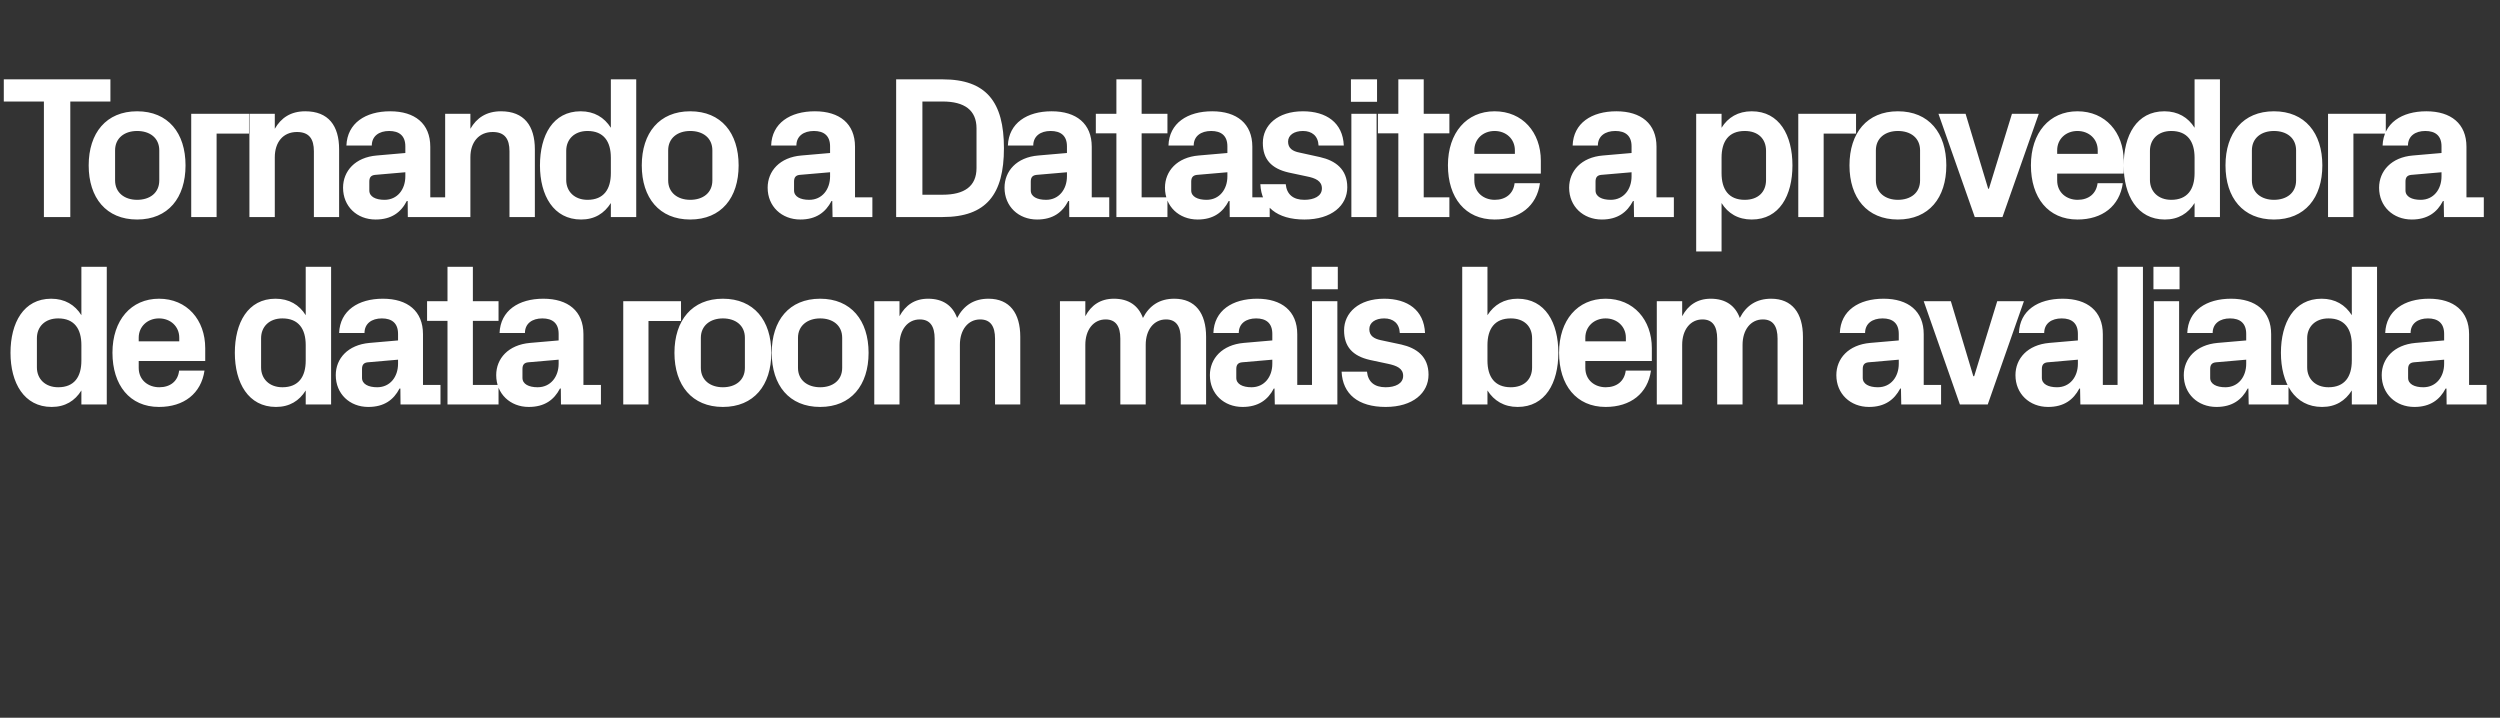 <?xml version="1.0" standalone="no"?><!DOCTYPE svg PUBLIC "-//W3C//DTD SVG 1.1//EN" "http://www.w3.org/Graphics/SVG/1.1/DTD/svg11.dtd"><svg xmlns="http://www.w3.org/2000/svg" version="1.1" width="1714px" height="492.1px" viewBox="0 -37 1714 492.1" style="top:-37px"><rect x="0" y="-37" width="1714" height="492.1" fill="#333333" stroke="none"/>  <desc>Tornando a Datasite a provedora de data room mais bem avaliada</desc>  <defs/>  <g id="Polygon52089">    <path d="M 55.8 199.6 C 55.8 188.5 51 181.3 39.9 181.3 C 30.8 181.3 25.3 187 25.3 194.9 C 25.3 194.9 25.3 214.9 25.3 214.9 C 25.3 222.8 31 228.5 39.9 228.5 C 51 228.5 55.8 221.3 55.8 210.2 C 55.8 210.2 55.8 199.6 55.8 199.6 Z M 55.8 240.3 C 55.8 240.3 55.84 230.74 55.8 230.7 C 51.4 237.8 44.7 242 35.4 242 C 16.5 242 7.2 225.5 7.2 204.9 C 7.2 184.4 16.1 167.8 35.1 167.8 C 44.4 167.8 51.4 172 55.8 179.1 C 55.84 179.07 55.8 145.9 55.8 145.9 L 73.2 145.9 L 73.2 240.3 L 55.8 240.3 Z M 95.1 197 L 122.9 197 C 122.9 197 122.93 194.49 122.9 194.5 C 122.9 186.9 117 181.3 109 181.3 C 101.1 181.3 95.1 186.9 95.1 194.5 C 95.15 194.49 95.1 197 95.1 197 Z M 109 167.8 C 128.2 167.8 140.7 182.3 140.7 201.7 C 140.71 201.71 140.7 210.5 140.7 210.5 L 95.1 210.5 C 95.1 210.5 95.15 215.19 95.1 215.2 C 95.1 223.7 101.7 228.5 109.2 228.5 C 116.7 228.5 122 224.4 122.8 217.1 C 122.8 217.1 140.2 217.1 140.2 217.1 C 137.9 232.8 126.1 242 109 242 C 88.9 242 77.1 227 77.1 204.8 C 77.1 182.5 89.9 167.8 109 167.8 Z M 209.6 199.6 C 209.6 188.5 204.7 181.3 193.6 181.3 C 184.6 181.3 179 187 179 194.9 C 179 194.9 179 214.9 179 214.9 C 179 222.8 184.7 228.5 193.6 228.5 C 204.7 228.5 209.6 221.3 209.6 210.2 C 209.6 210.2 209.6 199.6 209.6 199.6 Z M 209.6 240.3 C 209.6 240.3 209.6 230.74 209.6 230.7 C 205.2 237.8 198.5 242 189.2 242 C 170.3 242 161 225.5 161 204.9 C 161 184.4 169.9 167.8 188.9 167.8 C 198.2 167.8 205.2 172 209.6 179.1 C 209.6 179.07 209.6 145.9 209.6 145.9 L 227 145.9 L 227 240.3 L 209.6 240.3 Z M 272.9 212.4 C 272.94 212.41 272.9 209.6 272.9 209.6 C 272.9 209.6 252.11 211.44 252.1 211.4 C 249.3 211.7 248.2 213.2 248.2 216 C 248.2 216 248.2 222.1 248.2 222.1 C 248.2 226.3 252.5 228.5 258.6 228.5 C 267.5 228.5 272.9 221.3 272.9 212.4 Z M 272.9 191.9 C 272.9 184.5 268.6 181.3 261.8 181.3 C 254.9 181.3 249.9 184.8 249.9 191.3 C 249.9 191.3 232.5 191.3 232.5 191.3 C 233.1 175.9 245.6 167.8 262.5 167.8 C 279.5 167.8 290 176.3 290 192.1 C 290.03 192.13 290 226.9 290 226.9 L 302 226.9 L 302 240.3 L 274.6 240.3 L 274.5 229.4 C 274.5 229.4 273.92 229.36 273.9 229.4 C 269.9 237.1 263.4 242 252.5 242 C 239.7 242 230.2 233 230.2 220.2 C 230.2 208.8 238.5 199.4 253.4 198.1 C 253.36 198.1 272.9 196.4 272.9 196.4 C 272.9 196.4 272.94 191.85 272.9 191.9 Z M 324.2 226.9 L 341.8 226.9 L 341.8 240.3 L 306.8 240.3 L 306.8 183 L 292.8 183 L 292.8 169.5 L 306.8 169.5 L 306.8 145.9 L 324.2 145.9 L 324.2 169.5 L 341.8 169.5 L 341.8 183 L 324.2 183 L 324.2 226.9 Z M 383 212.4 C 382.96 212.41 383 209.6 383 209.6 C 383 209.6 362.12 211.44 362.1 211.4 C 359.3 211.7 358.2 213.2 358.2 216 C 358.2 216 358.2 222.1 358.2 222.1 C 358.2 226.3 362.5 228.5 368.6 228.5 C 377.5 228.5 383 221.3 383 212.4 Z M 383 191.9 C 383 184.5 378.7 181.3 371.8 181.3 C 364.9 181.3 359.9 184.8 359.9 191.3 C 359.9 191.3 342.5 191.3 342.5 191.3 C 343.1 175.9 355.6 167.8 372.5 167.8 C 389.5 167.8 400 176.3 400 192.1 C 400.04 192.13 400 226.9 400 226.9 L 412 226.9 L 412 240.3 L 384.6 240.3 L 384.5 229.4 C 384.5 229.4 383.93 229.36 383.9 229.4 C 379.9 237.1 373.4 242 362.5 242 C 349.8 242 340.2 233 340.2 220.2 C 340.2 208.8 348.5 199.4 363.4 198.1 C 363.37 198.1 383 196.4 383 196.4 C 383 196.4 382.96 191.85 383 191.9 Z M 427.3 169.5 L 466.9 169.5 L 466.9 183.1 L 444.6 183.1 L 444.6 240.3 L 427.3 240.3 L 427.3 169.5 Z M 495.6 242 C 474.4 242 462.4 227.1 462.4 204.9 C 462.4 182.7 474.4 167.8 495.6 167.8 C 516.9 167.8 528.8 182.7 528.8 204.9 C 528.8 227.1 516.9 242 495.6 242 Z M 510.7 194.6 C 510.7 186 504.2 181.3 495.6 181.3 C 487 181.3 480.5 186.2 480.5 194.6 C 480.5 194.6 480.5 215.2 480.5 215.2 C 480.5 223.7 487 228.5 495.6 228.5 C 504.2 228.5 510.7 223.8 510.7 215.2 C 510.7 215.2 510.7 194.6 510.7 194.6 Z M 562.3 242 C 541 242 529.1 227.1 529.1 204.9 C 529.1 182.7 541 167.8 562.3 167.8 C 583.5 167.8 595.5 182.7 595.5 204.9 C 595.5 227.1 583.5 242 562.3 242 Z M 577.4 194.6 C 577.4 186 570.9 181.3 562.3 181.3 C 553.7 181.3 547.1 186.2 547.1 194.6 C 547.1 194.6 547.1 215.2 547.1 215.2 C 547.1 223.7 553.7 228.5 562.3 228.5 C 570.9 228.5 577.4 223.8 577.4 215.2 C 577.4 215.2 577.4 194.6 577.4 194.6 Z M 677.7 167.8 C 692.2 167.8 699.5 177.7 699.5 193.9 C 699.52 193.93 699.5 240.3 699.5 240.3 L 682.2 240.3 C 682.2 240.3 682.15 195.18 682.2 195.2 C 682.2 186.6 679 182 672 182 C 663.7 182 658.1 189.1 658.1 199.4 C 658.12 199.35 658.1 240.3 658.1 240.3 L 640.8 240.3 C 640.8 240.3 640.76 195.18 640.8 195.2 C 640.8 186.6 637.6 182 630.6 182 C 622.3 182 616.7 189.1 616.7 199.4 C 616.73 199.35 616.7 240.3 616.7 240.3 L 599.4 240.3 L 599.4 169.5 L 616.7 169.5 C 616.7 169.5 616.73 179.77 616.7 179.8 C 620.8 172.3 627 167.8 636.3 167.8 C 646.5 167.8 653.1 172.5 656.2 181 C 660.8 172.3 667.8 167.8 677.7 167.8 Z M 805.1 167.8 C 819.5 167.8 826.9 177.7 826.9 193.9 C 826.89 193.93 826.9 240.3 826.9 240.3 L 809.5 240.3 C 809.5 240.3 809.53 195.18 809.5 195.2 C 809.5 186.6 806.3 182 799.4 182 C 791.1 182 785.5 189.1 785.5 199.4 C 785.5 199.35 785.5 240.3 785.5 240.3 L 768.1 240.3 C 768.1 240.3 768.13 195.18 768.1 195.2 C 768.1 186.6 764.9 182 758 182 C 749.7 182 744.1 189.1 744.1 199.4 C 744.1 199.35 744.1 240.3 744.1 240.3 L 726.7 240.3 L 726.7 169.5 L 744.1 169.5 C 744.1 169.5 744.1 179.77 744.1 179.8 C 748.1 172.3 754.4 167.8 763.7 167.8 C 773.8 167.8 780.5 172.5 783.6 181 C 788.1 172.3 795.2 167.8 805.1 167.8 Z M 872.3 212.4 C 872.31 212.41 872.3 209.6 872.3 209.6 C 872.3 209.6 851.47 211.44 851.5 211.4 C 848.7 211.7 847.6 213.2 847.6 216 C 847.6 216 847.6 222.1 847.6 222.1 C 847.6 226.3 851.9 228.5 858 228.5 C 866.9 228.5 872.3 221.3 872.3 212.4 Z M 872.3 191.9 C 872.3 184.5 868 181.3 861.2 181.3 C 854.3 181.3 849.3 184.8 849.3 191.3 C 849.3 191.3 831.9 191.3 831.9 191.3 C 832.4 175.9 844.9 167.8 861.9 167.8 C 878.8 167.8 889.4 176.3 889.4 192.1 C 889.39 192.13 889.4 226.9 889.4 226.9 L 901.3 226.9 L 901.3 240.3 L 874 240.3 L 873.8 229.4 C 873.8 229.4 873.28 229.36 873.3 229.4 C 869.3 237.1 862.7 242 851.9 242 C 839.1 242 829.5 233 829.5 220.2 C 829.5 208.8 837.9 199.4 852.7 198.1 C 852.72 198.1 872.3 196.4 872.3 196.4 C 872.3 196.4 872.31 191.85 872.3 191.9 Z M 899.5 240.3 L 899.5 169.5 L 916.9 169.5 L 916.9 240.3 L 899.5 240.3 Z M 917.2 161.3 L 899.3 161.3 L 899.3 145.9 L 917.2 145.9 L 917.2 161.3 Z M 960.7 199.2 C 971.2 201.6 979.4 207.4 979.4 219.9 C 979.4 232.3 968.8 242 950 242 C 931.2 242 920.5 233.2 919.8 217.8 C 919.8 217.8 937.2 217.8 937.2 217.8 C 937.9 224.8 942.3 228.5 950 228.5 C 956.6 228.5 962 226 962 220.7 C 962 215.6 957.7 213.7 951.5 212.4 C 951.5 212.4 939.3 209.8 939.3 209.8 C 927.3 207.1 921.5 200.6 921.5 189.5 C 921.5 177.4 931.6 167.8 949 167.8 C 965 167.8 976.3 175.6 977 191.3 C 977 191.3 959.7 191.3 959.7 191.3 C 959.4 184.6 955.1 181.3 949 181.3 C 943 181.3 938.8 184.1 938.8 188.7 C 938.8 193.2 942 195.2 946.6 196.2 C 946.6 196.2 960.7 199.2 960.7 199.2 Z M 1019.8 210.2 C 1019.8 221.3 1024.7 228.5 1035.8 228.5 C 1044.8 228.5 1050.4 223.2 1050.4 214.9 C 1050.4 214.9 1050.4 194.9 1050.4 194.9 C 1050.4 186.6 1044.8 181.3 1035.8 181.3 C 1024.7 181.3 1019.8 188.5 1019.8 199.6 C 1019.8 199.6 1019.8 210.2 1019.8 210.2 Z M 1002.5 240.3 L 1002.5 145.9 L 1019.8 145.9 C 1019.8 145.9 1019.82 179.07 1019.8 179.1 C 1024.3 172 1031.2 167.8 1040.5 167.8 C 1059.5 167.8 1068.4 184.4 1068.4 204.9 C 1068.4 225.5 1059.5 242 1040.5 242 C 1031.2 242 1024.3 237.8 1019.8 230.7 C 1019.82 230.74 1019.8 240.3 1019.8 240.3 L 1002.5 240.3 Z M 1086.9 197 L 1114.7 197 C 1114.7 197 1114.69 194.49 1114.7 194.5 C 1114.7 186.9 1108.7 181.3 1100.8 181.3 C 1092.9 181.3 1086.9 186.9 1086.9 194.5 C 1086.91 194.49 1086.9 197 1086.9 197 Z M 1100.8 167.8 C 1120 167.8 1132.5 182.3 1132.5 201.7 C 1132.47 201.71 1132.5 210.5 1132.5 210.5 L 1086.9 210.5 C 1086.9 210.5 1086.91 215.19 1086.9 215.2 C 1086.9 223.7 1093.4 228.5 1100.9 228.5 C 1108.4 228.5 1113.7 224.4 1114.6 217.1 C 1114.6 217.1 1131.9 217.1 1131.9 217.1 C 1129.7 232.8 1117.9 242 1100.8 242 C 1080.7 242 1068.9 227 1068.9 204.8 C 1068.9 182.5 1081.6 167.8 1100.8 167.8 Z M 1214.3 167.8 C 1228.7 167.8 1236.1 177.7 1236.1 193.9 C 1236.1 193.93 1236.1 240.3 1236.1 240.3 L 1218.7 240.3 C 1218.7 240.3 1218.73 195.18 1218.7 195.2 C 1218.7 186.6 1215.5 182 1208.6 182 C 1200.3 182 1194.7 189.1 1194.7 199.4 C 1194.7 199.35 1194.7 240.3 1194.7 240.3 L 1177.3 240.3 C 1177.3 240.3 1177.34 195.18 1177.3 195.2 C 1177.3 186.6 1174.1 182 1167.2 182 C 1158.9 182 1153.3 189.1 1153.3 199.4 C 1153.31 199.35 1153.3 240.3 1153.3 240.3 L 1135.9 240.3 L 1135.9 169.5 L 1153.3 169.5 C 1153.3 169.5 1153.31 179.77 1153.3 179.8 C 1157.3 172.3 1163.6 167.8 1172.9 167.8 C 1183 167.8 1189.7 172.5 1192.8 181 C 1197.3 172.3 1204.4 167.8 1214.3 167.8 Z M 1301.8 212.4 C 1301.79 212.41 1301.8 209.6 1301.8 209.6 C 1301.8 209.6 1280.96 211.44 1281 211.4 C 1278.2 211.7 1277.1 213.2 1277.1 216 C 1277.1 216 1277.1 222.1 1277.1 222.1 C 1277.1 226.3 1281.4 228.5 1287.5 228.5 C 1296.4 228.5 1301.8 221.3 1301.8 212.4 Z M 1301.8 191.9 C 1301.8 184.5 1297.5 181.3 1290.7 181.3 C 1283.7 181.3 1278.7 184.8 1278.7 191.3 C 1278.7 191.3 1261.4 191.3 1261.4 191.3 C 1261.9 175.9 1274.4 167.8 1291.4 167.8 C 1308.3 167.8 1318.9 176.3 1318.9 192.1 C 1318.88 192.13 1318.9 226.9 1318.9 226.9 L 1330.8 226.9 L 1330.8 240.3 L 1303.5 240.3 L 1303.3 229.4 C 1303.3 229.4 1302.77 229.36 1302.8 229.4 C 1298.7 237.1 1292.2 242 1281.4 242 C 1268.6 242 1259 233 1259 220.2 C 1259 208.8 1267.3 199.4 1282.2 198.1 C 1282.21 198.1 1301.8 196.4 1301.8 196.4 C 1301.8 196.4 1301.79 191.85 1301.8 191.9 Z M 1353.5 220.9 L 1369.3 169.5 L 1387.6 169.5 L 1362.8 240.3 L 1343.7 240.3 L 1318.9 169.5 L 1337.5 169.5 L 1352.9 220.9 L 1353.5 220.9 Z M 1424.6 212.4 C 1424.59 212.41 1424.6 209.6 1424.6 209.6 C 1424.6 209.6 1403.75 211.44 1403.8 211.4 C 1401 211.7 1399.9 213.2 1399.9 216 C 1399.9 216 1399.9 222.1 1399.9 222.1 C 1399.9 226.3 1404.2 228.5 1410.3 228.5 C 1419.2 228.5 1424.6 221.3 1424.6 212.4 Z M 1424.6 191.9 C 1424.6 184.5 1420.3 181.3 1413.5 181.3 C 1406.5 181.3 1401.5 184.8 1401.5 191.3 C 1401.5 191.3 1384.2 191.3 1384.2 191.3 C 1384.7 175.9 1397.2 167.8 1414.2 167.8 C 1431.1 167.8 1441.7 176.3 1441.7 192.1 C 1441.67 192.13 1441.7 226.9 1441.7 226.9 L 1453.6 226.9 L 1453.6 240.3 L 1426.3 240.3 L 1426.1 229.4 C 1426.1 229.4 1425.56 229.36 1425.6 229.4 C 1421.5 237.1 1415 242 1404.2 242 C 1391.4 242 1381.8 233 1381.8 220.2 C 1381.8 208.8 1390.1 199.4 1405 198.1 C 1405 198.1 1424.6 196.4 1424.6 196.4 C 1424.6 196.4 1424.59 191.85 1424.6 191.9 Z M 1451.8 240.3 L 1451.8 145.9 L 1469.2 145.9 L 1469.2 240.3 L 1451.8 240.3 Z M 1476.7 240.3 L 1476.7 169.5 L 1494 169.5 L 1494 240.3 L 1476.7 240.3 Z M 1494.3 161.3 L 1476.4 161.3 L 1476.4 145.9 L 1494.3 145.9 L 1494.3 161.3 Z M 1540 212.4 C 1540.01 212.41 1540 209.6 1540 209.6 C 1540 209.6 1519.18 211.44 1519.2 211.4 C 1516.4 211.7 1515.3 213.2 1515.3 216 C 1515.3 216 1515.3 222.1 1515.3 222.1 C 1515.3 226.3 1519.6 228.5 1525.7 228.5 C 1534.6 228.5 1540 221.3 1540 212.4 Z M 1540 191.9 C 1540 184.5 1535.7 181.3 1528.9 181.3 C 1522 181.3 1517 184.8 1517 191.3 C 1517 191.3 1499.6 191.3 1499.6 191.3 C 1500.1 175.9 1512.7 167.8 1529.6 167.8 C 1546.5 167.8 1557.1 176.3 1557.1 192.1 C 1557.1 192.13 1557.1 226.9 1557.1 226.9 L 1569 226.9 L 1569 240.3 L 1541.7 240.3 L 1541.5 229.4 C 1541.5 229.4 1540.99 229.36 1541 229.4 C 1537 237.1 1530.4 242 1519.6 242 C 1506.8 242 1497.2 233 1497.2 220.2 C 1497.2 208.8 1505.6 199.4 1520.4 198.1 C 1520.43 198.1 1540 196.4 1540 196.4 C 1540 196.4 1540.01 191.85 1540 191.9 Z M 1612.4 199.6 C 1612.4 188.5 1607.5 181.3 1596.4 181.3 C 1587.4 181.3 1581.8 187 1581.8 194.9 C 1581.8 194.9 1581.8 214.9 1581.8 214.9 C 1581.8 222.8 1587.5 228.5 1596.4 228.5 C 1607.5 228.5 1612.4 221.3 1612.4 210.2 C 1612.4 210.2 1612.4 199.6 1612.4 199.6 Z M 1612.4 240.3 C 1612.4 240.3 1612.38 230.74 1612.4 230.7 C 1607.9 237.8 1601.3 242 1592 242 C 1573.1 242 1563.8 225.5 1563.8 204.9 C 1563.8 184.4 1572.7 167.8 1591.7 167.8 C 1601 167.8 1607.9 172 1612.4 179.1 C 1612.38 179.07 1612.4 145.9 1612.4 145.9 L 1629.7 145.9 L 1629.7 240.3 L 1612.4 240.3 Z M 1675.7 212.4 C 1675.72 212.41 1675.7 209.6 1675.7 209.6 C 1675.7 209.6 1654.89 211.44 1654.9 211.4 C 1652.1 211.7 1651 213.2 1651 216 C 1651 216 1651 222.1 1651 222.1 C 1651 226.3 1655.3 228.5 1661.4 228.5 C 1670.3 228.5 1675.7 221.3 1675.7 212.4 Z M 1675.7 191.9 C 1675.7 184.5 1671.4 181.3 1664.6 181.3 C 1657.7 181.3 1652.7 184.8 1652.7 191.3 C 1652.7 191.3 1635.3 191.3 1635.3 191.3 C 1635.9 175.9 1648.4 167.8 1665.3 167.8 C 1682.3 167.8 1692.8 176.3 1692.8 192.1 C 1692.81 192.13 1692.8 226.9 1692.8 226.9 L 1704.8 226.9 L 1704.8 240.3 L 1677.4 240.3 L 1677.3 229.4 C 1677.3 229.4 1676.7 229.36 1676.7 229.4 C 1672.7 237.1 1666.1 242 1655.3 242 C 1642.5 242 1632.9 233 1632.9 220.2 C 1632.9 208.8 1641.3 199.4 1656.1 198.1 C 1656.14 198.1 1675.7 196.4 1675.7 196.4 C 1675.7 196.4 1675.72 191.85 1675.7 191.9 Z " stroke="none" fill="#fff"/>  </g>  <g id="Polygon52088">    <path d="M 2.6 17.4 L 75.7 17.4 L 75.7 32.6 L 48.2 32.6 L 48.2 111.8 L 30.1 111.8 L 30.1 32.6 L 2.6 32.6 L 2.6 17.4 Z M 94 113.5 C 72.8 113.5 60.8 98.6 60.8 76.4 C 60.8 54.2 72.8 39.3 94 39.3 C 115.3 39.3 127.2 54.2 127.2 76.4 C 127.2 98.6 115.3 113.5 94 113.5 Z M 109.2 66.1 C 109.2 57.5 102.7 52.8 94 52.8 C 85.4 52.8 78.9 57.6 78.9 66.1 C 78.9 66.1 78.9 86.7 78.9 86.7 C 78.9 95.1 85.4 100 94 100 C 102.7 100 109.2 95.3 109.2 86.7 C 109.2 86.7 109.2 66.1 109.2 66.1 Z M 131.1 41 L 170.7 41 L 170.7 54.6 L 148.5 54.6 L 148.5 111.8 L 131.1 111.8 L 131.1 41 Z M 188.4 51.3 C 192.7 43.8 199.3 39.3 209.3 39.3 C 225.2 39.3 232.5 49.2 232.5 65.4 C 232.52 65.42 232.5 111.8 232.5 111.8 L 215.2 111.8 C 215.2 111.8 215.16 66.67 215.2 66.7 C 215.2 58.3 212 53.5 203.6 53.5 C 194 53.5 188.4 60.6 188.4 70.8 C 188.35 70.84 188.4 111.8 188.4 111.8 L 171 111.8 L 171 41 L 188.4 41 C 188.4 41 188.35 51.26 188.4 51.3 Z M 277.9 83.9 C 277.95 83.9 277.9 81.1 277.9 81.1 C 277.9 81.1 257.11 82.93 257.1 82.9 C 254.3 83.2 253.2 84.7 253.2 87.5 C 253.2 87.5 253.2 93.6 253.2 93.6 C 253.2 97.8 257.5 100 263.6 100 C 272.5 100 277.9 92.8 277.9 83.9 Z M 277.9 63.3 C 277.9 56 273.6 52.8 266.8 52.8 C 259.9 52.8 254.9 56.3 254.9 62.8 C 254.9 62.8 237.5 62.8 237.5 62.8 C 238.1 47.4 250.6 39.3 267.5 39.3 C 284.5 39.3 295 47.8 295 63.6 C 295.03 63.62 295 98.3 295 98.3 L 307 98.3 L 307 111.8 L 279.6 111.8 L 279.5 100.8 C 279.5 100.8 278.92 100.84 278.9 100.8 C 274.9 108.6 268.4 113.5 257.5 113.5 C 244.7 113.5 235.2 104.5 235.2 91.7 C 235.2 80.3 243.5 70.8 258.4 69.6 C 258.36 69.59 277.9 67.9 277.9 67.9 C 277.9 67.9 277.95 63.34 277.9 63.3 Z M 322.5 51.3 C 326.8 43.8 333.5 39.3 343.5 39.3 C 359.3 39.3 366.7 49.2 366.7 65.4 C 366.71 65.42 366.7 111.8 366.7 111.8 L 349.3 111.8 C 349.3 111.8 349.34 66.67 349.3 66.7 C 349.3 58.3 346.1 53.5 337.8 53.5 C 328.2 53.5 322.5 60.6 322.5 70.8 C 322.53 70.84 322.5 111.8 322.5 111.8 L 305.2 111.8 L 305.2 41 L 322.5 41 C 322.5 41 322.53 51.26 322.5 51.3 Z M 418.8 71.1 C 418.8 60 413.9 52.8 402.8 52.8 C 393.8 52.8 388.2 58.5 388.2 66.4 C 388.2 66.4 388.2 86.4 388.2 86.4 C 388.2 94.3 393.9 100 402.8 100 C 413.9 100 418.8 92.8 418.8 81.7 C 418.8 81.7 418.8 71.1 418.8 71.1 Z M 418.8 111.8 C 418.8 111.8 418.79 102.23 418.8 102.2 C 414.3 109.3 407.7 113.5 398.4 113.5 C 379.5 113.5 370.2 97 370.2 76.4 C 370.2 55.8 379.1 39.3 398.1 39.3 C 407.4 39.3 414.3 43.5 418.8 50.6 C 418.79 50.56 418.8 17.4 418.8 17.4 L 436.2 17.4 L 436.2 111.8 L 418.8 111.8 Z M 473.2 113.5 C 452 113.5 440 98.6 440 76.4 C 440 54.2 452 39.3 473.2 39.3 C 494.5 39.3 506.4 54.2 506.4 76.4 C 506.4 98.6 494.5 113.5 473.2 113.5 Z M 488.4 66.1 C 488.4 57.5 481.9 52.8 473.2 52.8 C 464.6 52.8 458.1 57.6 458.1 66.1 C 458.1 66.1 458.1 86.7 458.1 86.7 C 458.1 95.1 464.6 100 473.2 100 C 481.9 100 488.4 95.3 488.4 86.7 C 488.4 86.7 488.4 66.1 488.4 66.1 Z M 569.1 83.9 C 569.08 83.9 569.1 81.1 569.1 81.1 C 569.1 81.1 548.25 82.93 548.2 82.9 C 545.5 83.2 544.4 84.7 544.4 87.5 C 544.4 87.5 544.4 93.6 544.4 93.6 C 544.4 97.8 548.7 100 554.8 100 C 563.7 100 569.1 92.8 569.1 83.9 Z M 569.1 63.3 C 569.1 56 564.8 52.8 558 52.8 C 551 52.8 546 56.3 546 62.8 C 546 62.8 528.7 62.8 528.7 62.8 C 529.2 47.4 541.7 39.3 558.7 39.3 C 575.6 39.3 586.2 47.8 586.2 63.6 C 586.17 63.62 586.2 98.3 586.2 98.3 L 598.1 98.3 L 598.1 111.8 L 570.8 111.8 L 570.6 100.8 C 570.6 100.8 570.06 100.84 570.1 100.8 C 566 108.6 559.5 113.5 548.7 113.5 C 535.9 113.5 526.3 104.5 526.3 91.7 C 526.3 80.3 534.6 70.8 549.5 69.6 C 549.5 69.59 569.1 67.9 569.1 67.9 C 569.1 67.9 569.08 63.34 569.1 63.3 Z M 646.3 17.4 C 676.2 17.4 688.3 32.9 688.3 64.6 C 688.3 96.3 676.2 111.8 646.3 111.8 C 646.31 111.82 614.4 111.8 614.4 111.8 L 614.4 17.4 C 614.4 17.4 646.31 17.36 646.3 17.4 Z M 632.4 32.6 L 632.4 96.5 C 632.4 96.5 646.31 96.54 646.3 96.5 C 661.2 96.5 669.5 90.7 669.5 78.2 C 669.5 78.2 669.5 51 669.5 51 C 669.5 38.5 661.2 32.6 646.3 32.6 C 646.31 32.64 632.4 32.6 632.4 32.6 Z M 731.5 83.9 C 731.46 83.9 731.5 81.1 731.5 81.1 C 731.5 81.1 710.63 82.93 710.6 82.9 C 707.8 83.2 706.7 84.7 706.7 87.5 C 706.7 87.5 706.7 93.6 706.7 93.6 C 706.7 97.8 711 100 717.2 100 C 726 100 731.5 92.8 731.5 83.9 Z M 731.5 63.3 C 731.5 56 727.2 52.8 720.3 52.8 C 713.4 52.8 708.4 56.3 708.4 62.8 C 708.4 62.8 691 62.8 691 62.8 C 691.6 47.4 704.1 39.3 721 39.3 C 738 39.3 748.5 47.8 748.5 63.6 C 748.55 63.62 748.5 98.3 748.5 98.3 L 760.5 98.3 L 760.5 111.8 L 733.1 111.8 L 733 100.8 C 733 100.8 732.43 100.84 732.4 100.8 C 728.4 108.6 721.9 113.5 711 113.5 C 698.3 113.5 688.7 104.5 688.7 91.7 C 688.7 80.3 697 70.8 711.9 69.6 C 711.88 69.59 731.5 67.9 731.5 67.9 C 731.5 67.9 731.46 63.34 731.5 63.3 Z M 782.7 98.3 L 800.4 98.3 L 800.4 111.8 L 765.4 111.8 L 765.4 54.4 L 751.3 54.4 L 751.3 41 L 765.4 41 L 765.4 17.4 L 782.7 17.4 L 782.7 41 L 800.4 41 L 800.4 54.4 L 782.7 54.4 L 782.7 98.3 Z M 841.5 83.9 C 841.47 83.9 841.5 81.1 841.5 81.1 C 841.5 81.1 820.64 82.93 820.6 82.9 C 817.9 83.2 816.7 84.7 816.7 87.5 C 816.7 87.5 816.7 93.6 816.7 93.6 C 816.7 97.8 821.1 100 827.2 100 C 836.1 100 841.5 92.8 841.5 83.9 Z M 841.5 63.3 C 841.5 56 837.2 52.8 830.4 52.8 C 823.4 52.8 818.4 56.3 818.4 62.8 C 818.4 62.8 801.1 62.8 801.1 62.8 C 801.6 47.4 814.1 39.3 831.1 39.3 C 848 39.3 858.6 47.8 858.6 63.6 C 858.56 63.62 858.6 98.3 858.6 98.3 L 870.5 98.3 L 870.5 111.8 L 843.1 111.8 L 843 100.8 C 843 100.8 842.45 100.84 842.4 100.8 C 838.4 108.6 831.9 113.5 821.1 113.5 C 808.3 113.5 798.7 104.5 798.7 91.7 C 798.7 80.3 807 70.8 821.9 69.6 C 821.89 69.59 841.5 67.9 841.5 67.9 C 841.5 67.9 841.47 63.34 841.5 63.3 Z M 905 70.7 C 915.5 73.1 923.7 78.9 923.7 91.4 C 923.7 103.8 913.1 113.5 894.3 113.5 C 875.5 113.5 864.8 104.7 864.1 89.3 C 864.1 89.3 881.5 89.3 881.5 89.3 C 882.2 96.3 886.6 100 894.3 100 C 900.9 100 906.3 97.5 906.3 92.2 C 906.3 87.1 902 85.1 895.8 83.9 C 895.8 83.9 883.6 81.3 883.6 81.3 C 871.6 78.6 865.8 72.1 865.8 61 C 865.8 48.9 875.9 39.3 893.3 39.3 C 909.3 39.3 920.7 47.1 921.3 62.8 C 921.3 62.8 904 62.8 904 62.8 C 903.7 56.1 899.4 52.8 893.3 52.8 C 887.3 52.8 883.1 55.6 883.1 60.1 C 883.1 64.7 886.3 66.7 890.9 67.6 C 890.9 67.6 905 70.7 905 70.7 Z M 926.5 111.8 L 926.5 41 L 943.8 41 L 943.8 111.8 L 926.5 111.8 Z M 944.1 32.8 L 926.2 32.8 L 926.2 17.4 L 944.1 17.4 L 944.1 32.8 Z M 976.1 98.3 L 993.7 98.3 L 993.7 111.8 L 958.7 111.8 L 958.7 54.4 L 944.7 54.4 L 944.7 41 L 958.7 41 L 958.7 17.4 L 976.1 17.4 L 976.1 41 L 993.7 41 L 993.7 54.4 L 976.1 54.4 L 976.1 98.3 Z M 1010.8 68.5 L 1038.6 68.5 C 1038.6 68.5 1038.58 65.98 1038.6 66 C 1038.6 58.3 1032.6 52.8 1024.7 52.8 C 1016.8 52.8 1010.8 58.3 1010.8 66 C 1010.8 65.98 1010.8 68.5 1010.8 68.5 Z M 1024.7 39.3 C 1043.9 39.3 1056.4 53.8 1056.4 73.2 C 1056.36 73.2 1056.4 82 1056.4 82 L 1010.8 82 C 1010.8 82 1010.8 86.68 1010.8 86.7 C 1010.8 95.1 1017.3 100 1024.8 100 C 1032.3 100 1037.6 95.8 1038.4 88.6 C 1038.4 88.6 1055.8 88.6 1055.8 88.6 C 1053.6 104.3 1041.8 113.5 1024.7 113.5 C 1004.5 113.5 992.7 98.5 992.7 76.3 C 992.7 54 1005.5 39.3 1024.7 39.3 Z M 1118.6 83.9 C 1118.58 83.9 1118.6 81.1 1118.6 81.1 C 1118.6 81.1 1097.75 82.93 1097.7 82.9 C 1095 83.2 1093.9 84.7 1093.9 87.5 C 1093.9 87.5 1093.9 93.6 1093.9 93.6 C 1093.9 97.8 1098.2 100 1104.3 100 C 1113.2 100 1118.6 92.8 1118.6 83.9 Z M 1118.6 63.3 C 1118.6 56 1114.3 52.8 1107.5 52.8 C 1100.5 52.8 1095.5 56.3 1095.5 62.8 C 1095.5 62.8 1078.2 62.8 1078.2 62.8 C 1078.7 47.4 1091.2 39.3 1108.2 39.3 C 1125.1 39.3 1135.7 47.8 1135.7 63.6 C 1135.67 63.62 1135.7 98.3 1135.7 98.3 L 1147.6 98.3 L 1147.6 111.8 L 1120.3 111.8 L 1120.1 100.8 C 1120.1 100.8 1119.56 100.84 1119.6 100.8 C 1115.5 108.6 1109 113.5 1098.2 113.5 C 1085.4 113.5 1075.8 104.5 1075.8 91.7 C 1075.8 80.3 1084.1 70.8 1099 69.6 C 1099 69.59 1118.6 67.9 1118.6 67.9 C 1118.6 67.9 1118.58 63.34 1118.6 63.3 Z M 1180.3 81.7 C 1180.3 92.8 1185.1 100 1196.2 100 C 1205.3 100 1210.8 94.7 1210.8 86.4 C 1210.8 86.4 1210.8 66.4 1210.8 66.4 C 1210.8 58.1 1205.3 52.8 1196.2 52.8 C 1185.1 52.8 1180.3 60 1180.3 71.1 C 1180.3 71.1 1180.3 81.7 1180.3 81.7 Z M 1162.9 135.4 L 1162.9 41 L 1180.3 41 C 1180.3 41 1180.26 50.56 1180.3 50.6 C 1184.7 43.5 1191.6 39.3 1201 39.3 C 1220 39.3 1228.9 55.8 1228.9 76.4 C 1228.9 97 1220 113.5 1201 113.5 C 1191.6 113.5 1184.7 109.3 1180.3 102.2 C 1180.26 102.23 1180.3 135.4 1180.3 135.4 L 1162.9 135.4 Z M 1232.9 41 L 1272.5 41 L 1272.5 54.6 L 1250.3 54.6 L 1250.3 111.8 L 1232.9 111.8 L 1232.9 41 Z M 1301.2 113.5 C 1280 113.5 1268 98.6 1268 76.4 C 1268 54.2 1280 39.3 1301.2 39.3 C 1322.5 39.3 1334.4 54.2 1334.4 76.4 C 1334.4 98.6 1322.5 113.5 1301.2 113.5 Z M 1316.4 66.1 C 1316.4 57.5 1309.9 52.8 1301.2 52.8 C 1292.6 52.8 1286.1 57.6 1286.1 66.1 C 1286.1 66.1 1286.1 86.7 1286.1 86.7 C 1286.1 95.1 1292.6 100 1301.2 100 C 1309.9 100 1316.4 95.3 1316.4 86.7 C 1316.4 86.7 1316.4 66.1 1316.4 66.1 Z M 1363.6 92.4 L 1379.4 41 L 1397.8 41 L 1372.9 111.8 L 1353.9 111.8 L 1329 41 L 1347.6 41 L 1363.1 92.4 L 1363.6 92.4 Z M 1410.4 68.5 L 1438.2 68.5 C 1438.2 68.5 1438.2 65.98 1438.2 66 C 1438.2 58.3 1432.2 52.8 1424.3 52.8 C 1416.4 52.8 1410.4 58.3 1410.4 66 C 1410.42 65.98 1410.4 68.5 1410.4 68.5 Z M 1424.3 39.3 C 1443.5 39.3 1456 53.8 1456 73.2 C 1455.98 73.2 1456 82 1456 82 L 1410.4 82 C 1410.4 82 1410.42 86.68 1410.4 86.7 C 1410.4 95.1 1416.9 100 1424.4 100 C 1432 100 1437.2 95.8 1438.1 88.6 C 1438.1 88.6 1455.4 88.6 1455.4 88.6 C 1453.2 104.3 1441.4 113.5 1424.3 113.5 C 1404.2 113.5 1392.4 98.5 1392.4 76.3 C 1392.4 54 1405.1 39.3 1424.3 39.3 Z M 1504.6 71.1 C 1504.6 60 1499.7 52.8 1488.6 52.8 C 1479.6 52.8 1474 58.5 1474 66.4 C 1474 66.4 1474 86.4 1474 86.4 C 1474 94.3 1479.7 100 1488.6 100 C 1499.7 100 1504.6 92.8 1504.6 81.7 C 1504.6 81.7 1504.6 71.1 1504.6 71.1 Z M 1504.6 111.8 C 1504.6 111.8 1504.6 102.23 1504.6 102.2 C 1500.2 109.3 1493.5 113.5 1484.2 113.5 C 1465.3 113.5 1456 97 1456 76.4 C 1456 55.8 1464.9 39.3 1483.9 39.3 C 1493.2 39.3 1500.2 43.5 1504.6 50.6 C 1504.6 50.56 1504.6 17.4 1504.6 17.4 L 1522 17.4 L 1522 111.8 L 1504.6 111.8 Z M 1559 113.5 C 1537.8 113.5 1525.8 98.6 1525.8 76.4 C 1525.8 54.2 1537.8 39.3 1559 39.3 C 1580.3 39.3 1592.2 54.2 1592.2 76.4 C 1592.2 98.6 1580.3 113.5 1559 113.5 Z M 1574.2 66.1 C 1574.2 57.5 1567.7 52.8 1559 52.8 C 1550.4 52.8 1543.9 57.6 1543.9 66.1 C 1543.9 66.1 1543.9 86.7 1543.9 86.7 C 1543.9 95.1 1550.4 100 1559 100 C 1567.7 100 1574.2 95.3 1574.2 86.7 C 1574.2 86.7 1574.2 66.1 1574.2 66.1 Z M 1596.1 41 L 1635.7 41 L 1635.7 54.6 L 1613.5 54.6 L 1613.5 111.8 L 1596.1 111.8 L 1596.1 41 Z M 1673.9 83.9 C 1673.92 83.9 1673.9 81.1 1673.9 81.1 C 1673.9 81.1 1653.08 82.93 1653.1 82.9 C 1650.3 83.2 1649.2 84.7 1649.2 87.5 C 1649.2 87.5 1649.2 93.6 1649.2 93.6 C 1649.2 97.8 1653.5 100 1659.6 100 C 1668.5 100 1673.9 92.8 1673.9 83.9 Z M 1673.9 63.3 C 1673.9 56 1669.6 52.8 1662.8 52.8 C 1655.9 52.8 1650.9 56.3 1650.9 62.8 C 1650.9 62.8 1633.5 62.8 1633.5 62.8 C 1634.1 47.4 1646.6 39.3 1663.5 39.3 C 1680.4 39.3 1691 47.8 1691 63.6 C 1691 63.62 1691 98.3 1691 98.3 L 1702.9 98.3 L 1702.9 111.8 L 1675.6 111.8 L 1675.4 100.8 C 1675.4 100.8 1674.89 100.84 1674.9 100.8 C 1670.9 108.6 1664.3 113.5 1653.5 113.5 C 1640.7 113.5 1631.1 104.5 1631.1 91.7 C 1631.1 80.3 1639.5 70.8 1654.3 69.6 C 1654.33 69.59 1673.9 67.9 1673.9 67.9 C 1673.9 67.9 1673.92 63.34 1673.9 63.3 Z " stroke="none" fill="#fff"/>  </g></svg>